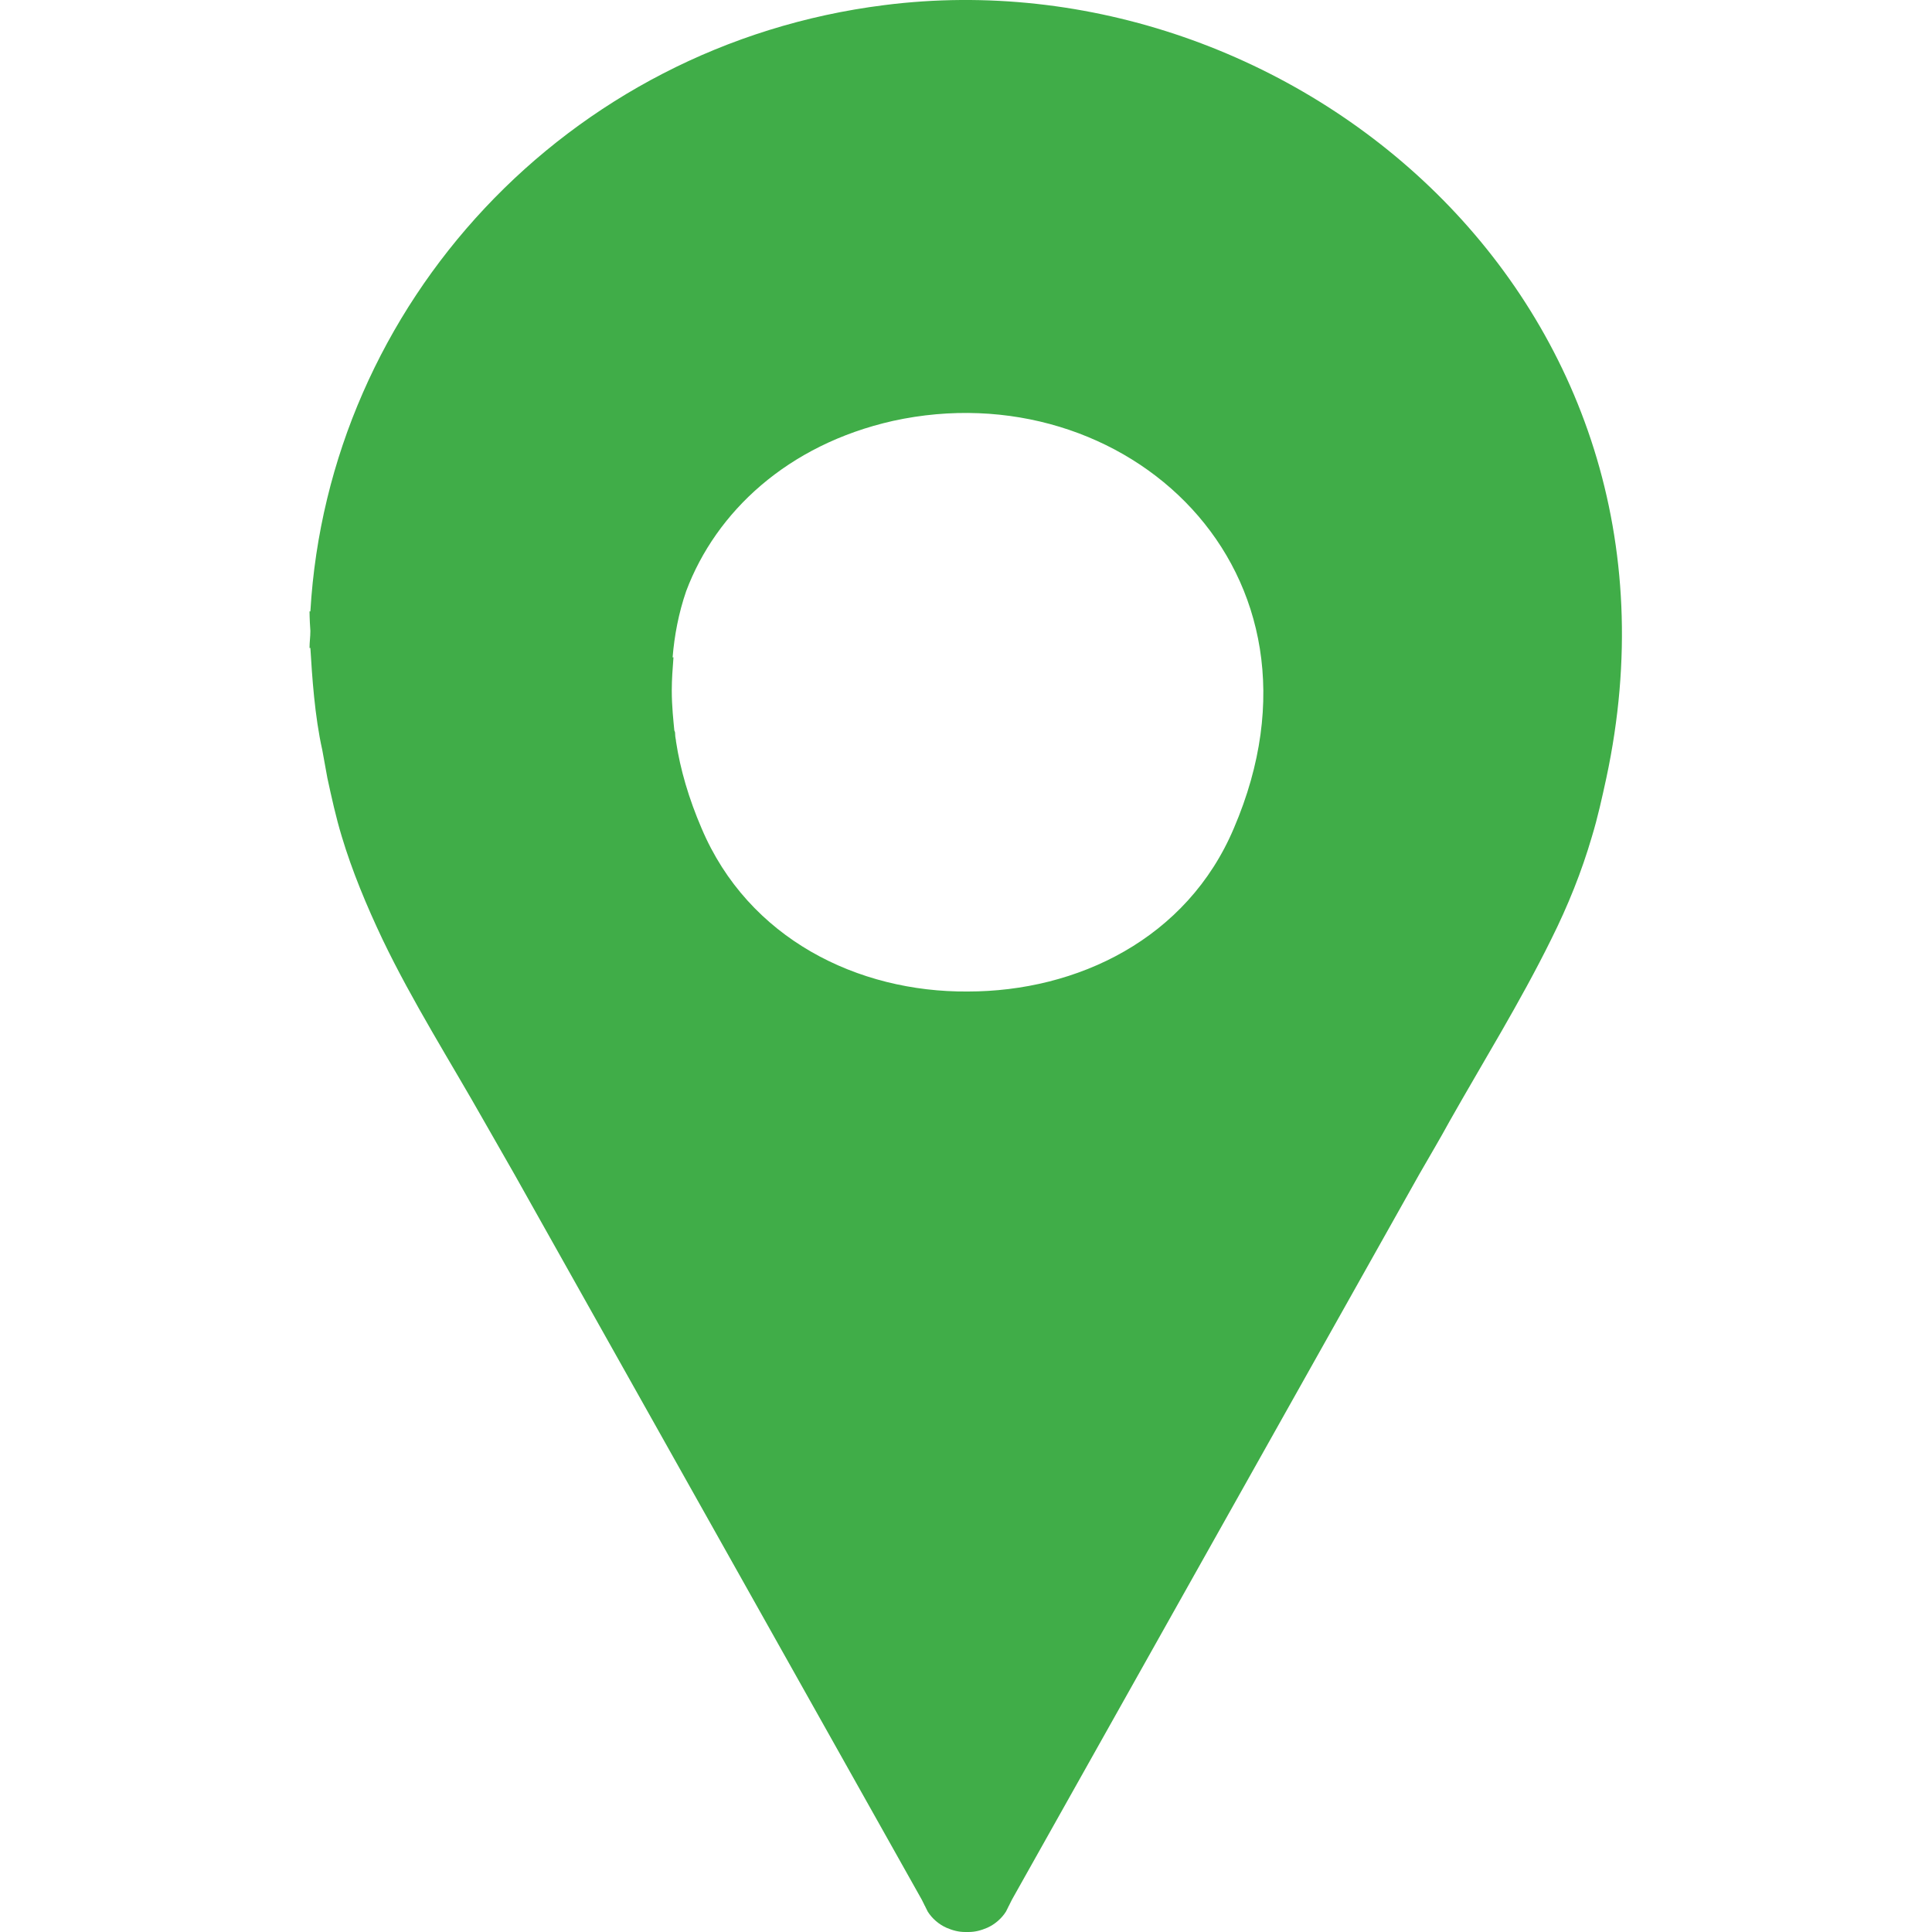 <?xml version="1.0" encoding="utf-8"?>
<!-- Generator: Adobe Illustrator 24.0.0, SVG Export Plug-In . SVG Version: 6.00 Build 0)  -->
<svg version="1.1" id="Laag_1" xmlns="http://www.w3.org/2000/svg" xmlns:xlink="http://www.w3.org/1999/xlink" x="0px" y="0px"
	 viewBox="0 0 227.2 227.2" style="enable-background:new 0 0 227.2 227.2;" xml:space="preserve">
<style type="text/css">
	.st0{fill-rule:evenodd;clip-rule:evenodd;fill:#40AD48;}
</style>
<path class="st0" d="M104,0.6C66.6,5.3,38.6,35.8,36.5,71.9l-0.1,0c0,0,0,0.9,0.1,2.3c0,0.7-0.1,1.3-0.1,2h0.1c0.2,3.3,0.5,8,1.4,12
	c0,0,0,0,0,0c0.2,1.1,0.4,2.2,0.6,3.3v0c0.5,2.3,1,4.6,1.7,6.9c1.2,4,2.9,8.1,4.8,12.1h0l0,0c3.5,7.3,8,14.4,11.9,21.3
	c1.2,2.1,2.4,4.2,3.6,6.3l47.9,85.3l0.3,0.6c0,0.1,0.1,0.1,0.1,0.2l0.3,0.6v0c0.5,0.8,1.3,1.5,2.2,1.9h0c0.7,0.3,1.4,0.5,2.2,0.5
	c0.1,0,0.1,0,0.2,0s0.1,0,0.2,0c0.8,0,1.5-0.2,2.2-0.5c0.9-0.4,1.7-1.1,2.2-1.9l0,0l0.3-0.6c0-0.1,0.1-0.1,0.1-0.2l0.3-0.6
	l47.9-85.3c1.2-2.1,2.4-4.1,3.6-6.3c3.9-6.9,8.3-14,11.9-21.3l0,0c2-4,3.6-8,4.8-12.1c0.7-2.3,1.2-4.6,1.7-6.9v0
	C200.9,35.5,152-5.5,104,0.6 M145.1,97.4c-5.5,13-18.4,19.2-31.3,19.2c-12.9,0.1-25.8-6.2-31.3-19.2c-1.5-3.5-2.5-6.9-3-10.2
	c0-0.2-0.1-0.5-0.1-0.8c0-0.2,0-0.3-0.1-0.5c-0.1-1.1-0.3-2.8-0.3-4.7c0-1.3,0.1-2.6,0.2-3.9h-0.1c0.2-2.5,0.7-5.2,1.6-7.8
	c3.5-9.3,11.9-17.2,24.3-20C132.3,43.5,158.1,67.1,145.1,97.4"/>
</svg>
